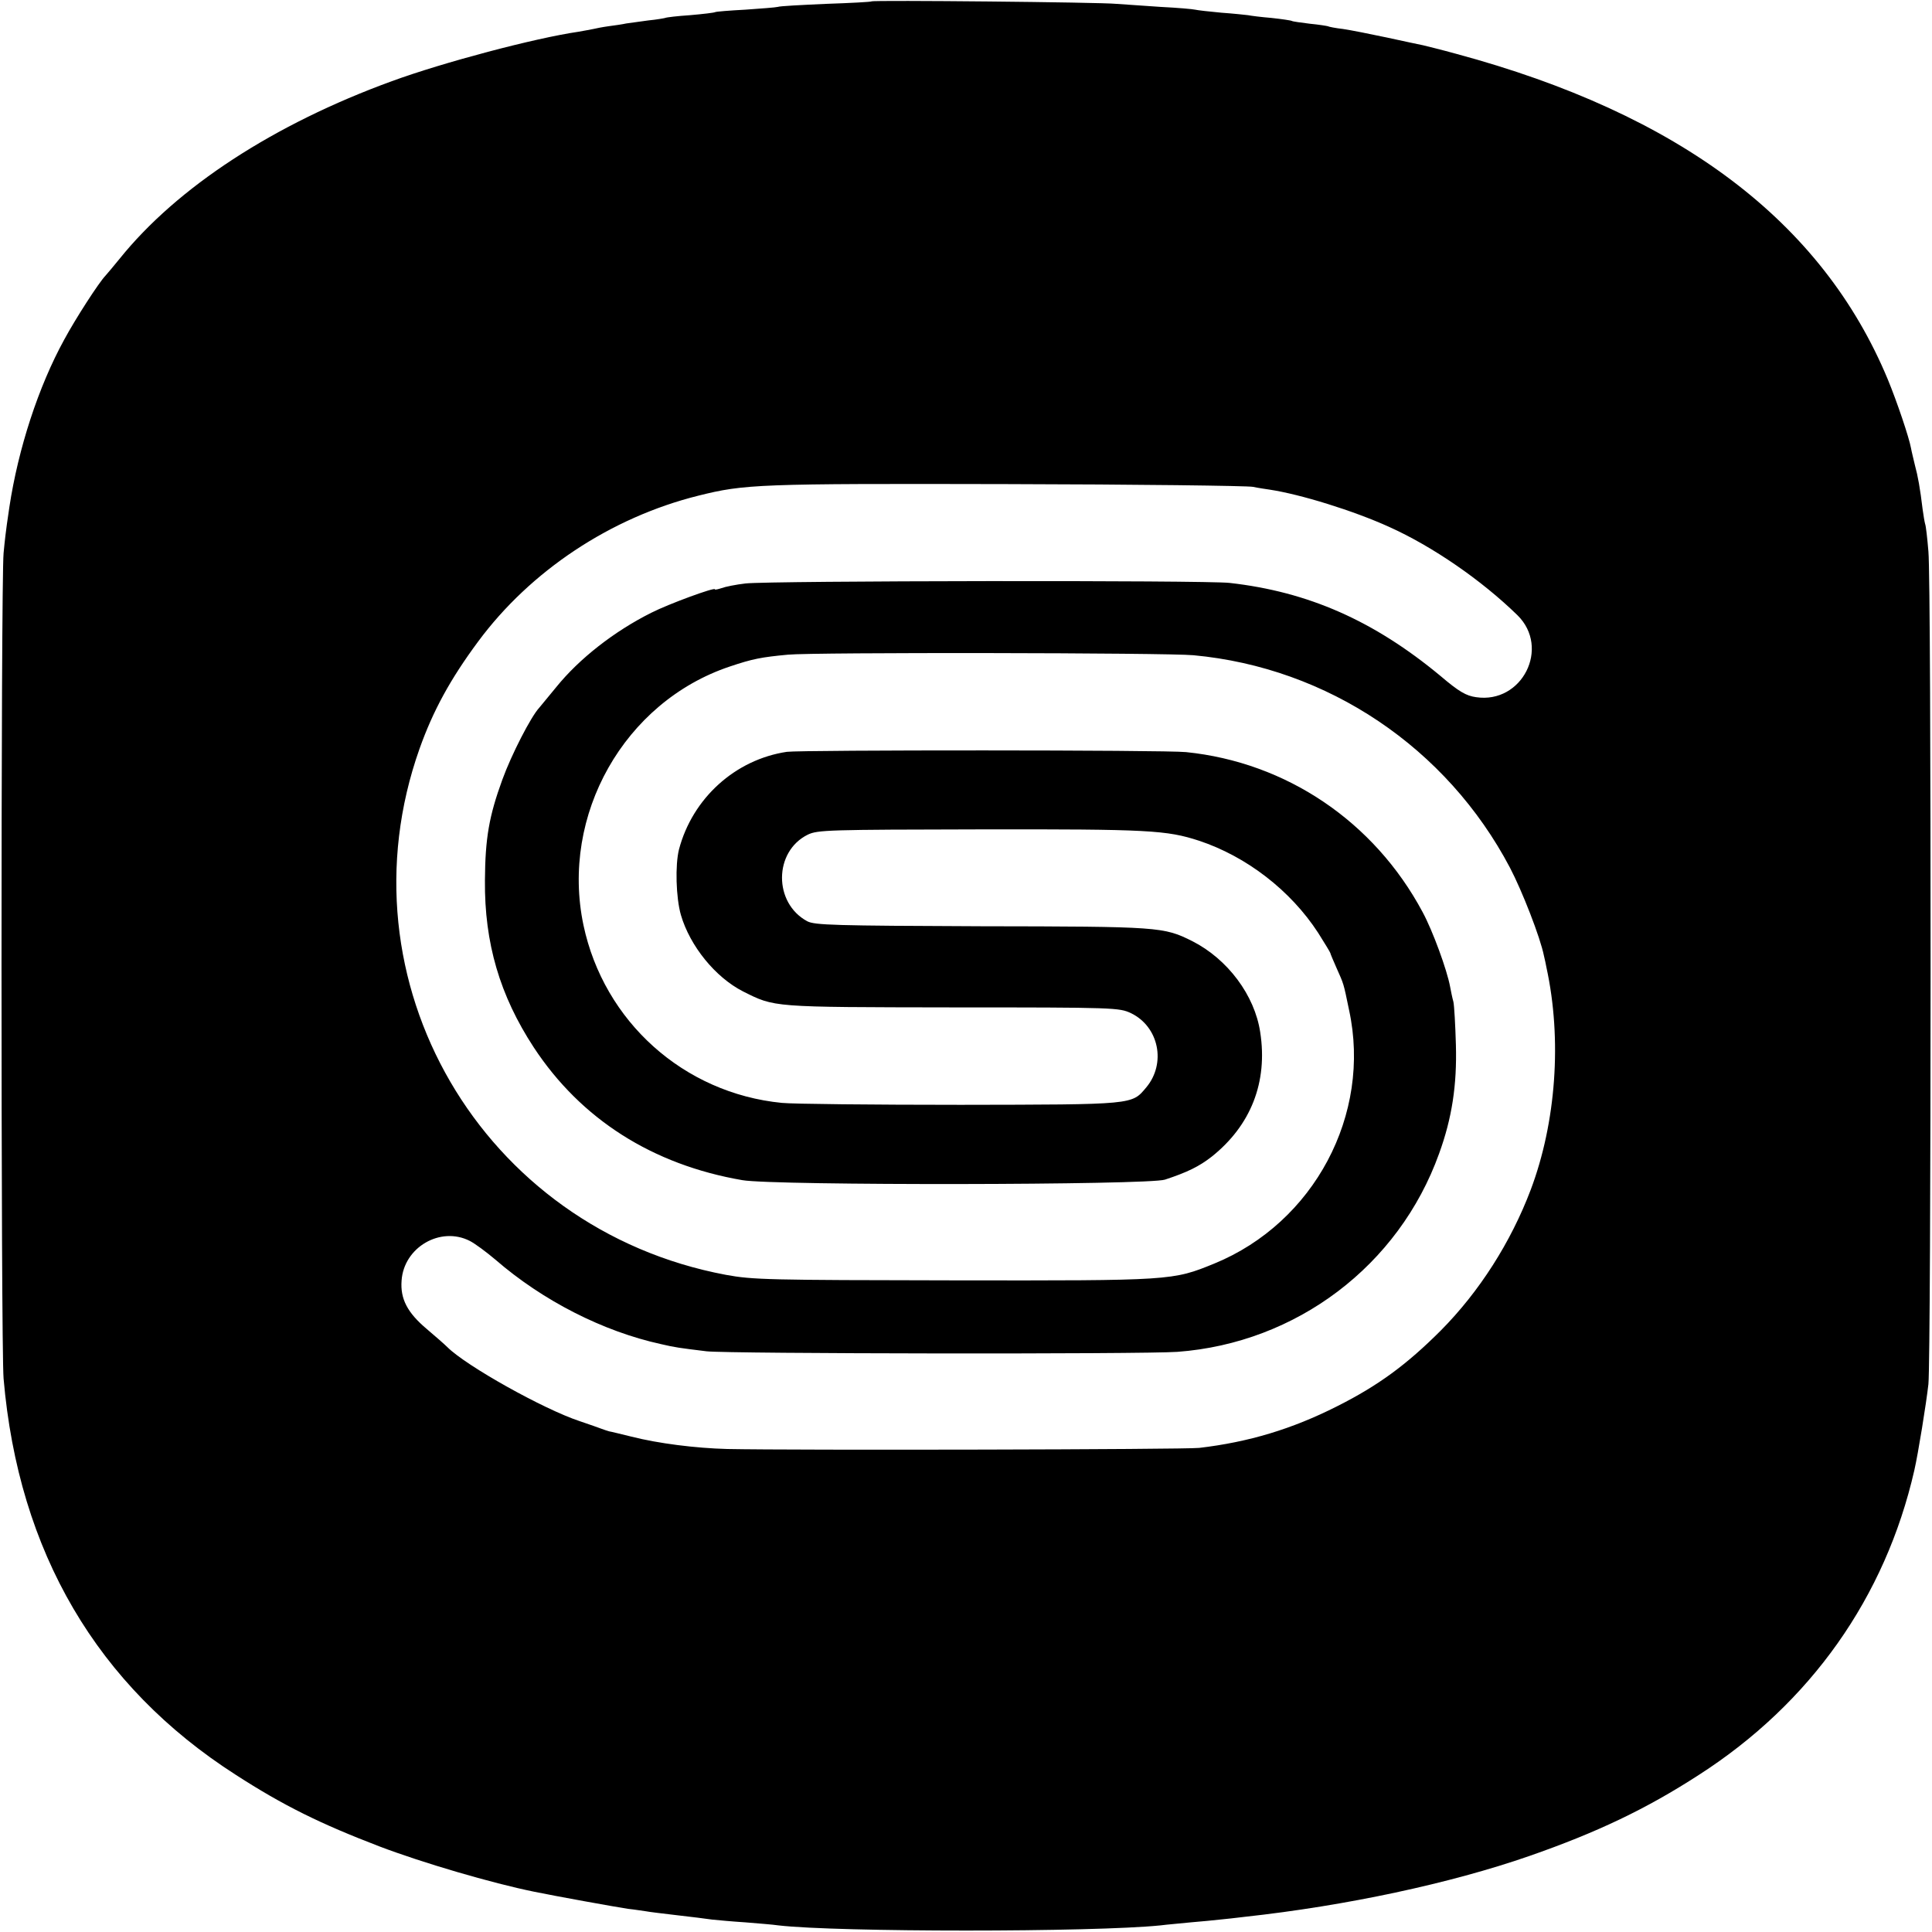 <?xml version="1.0" standalone="no"?>
<!DOCTYPE svg PUBLIC "-//W3C//DTD SVG 20010904//EN"
 "http://www.w3.org/TR/2001/REC-SVG-20010904/DTD/svg10.dtd">
<svg version="1.0" xmlns="http://www.w3.org/2000/svg"
 width="700pt" height="700pt" viewBox="0 0 700 700"
 preserveAspectRatio="xMidYMid meet">
<g transform="translate(0,700) scale(0.1,-0.1)"
fill="#000000" stroke="none">
<path d="M3158 6995 c-2 -2 -76 -6 -165 -9 -90 -4 -168 -8 -175 -11 -7 -2 -60
-6 -117 -10 -57 -3 -107 -7 -110 -9 -3 -2 -44 -7 -91 -11 -46 -3 -87 -8 -90
-10 -3 -1 -30 -6 -61 -9 -31 -4 -67 -9 -80 -11 -13 -3 -41 -7 -64 -10 -22 -3
-47 -8 -55 -10 -8 -2 -33 -6 -54 -10 -158 -23 -490 -111 -676 -179 -428 -156
-778 -384 -987 -644 -21 -26 -44 -53 -51 -61 -24 -25 -108 -155 -149 -231 -94
-171 -167 -396 -199 -607 -3 -21 -7 -49 -9 -62 -2 -13 -8 -61 -12 -105 -10
-105 -10 -2873 0 -2991 54 -628 339 -1114 842 -1436 172 -111 306 -177 520
-259 155 -59 407 -133 560 -164 72 -15 299 -56 340 -62 28 -3 57 -8 66 -9 9
-2 59 -8 110 -14 52 -6 110 -13 129 -16 19 -2 73 -7 120 -10 47 -4 101 -8 120
-11 214 -25 1140 -25 1385 0 22 3 72 7 110 11 39 3 86 8 105 10 19 2 60 6 90
10 367 40 745 121 1030 220 247 86 425 171 615 294 405 260 676 644 781 1104
14 61 43 241 51 312 10 101 11 2899 0 3017 -4 48 -9 93 -12 100 -2 7 -6 31 -9
53 -9 75 -17 120 -28 160 -5 22 -12 49 -14 61 -7 39 -51 169 -84 249 -238 573
-755 962 -1564 1180 -54 15 -108 28 -120 31 -11 2 -71 15 -131 28 -61 13 -132
27 -159 31 -27 3 -52 8 -55 10 -3 1 -33 6 -65 9 -32 4 -62 8 -65 10 -3 2 -37
7 -74 11 -37 3 -76 8 -85 10 -9 1 -53 6 -97 9 -44 4 -87 9 -95 11 -8 2 -64 7
-125 10 -60 4 -132 9 -160 11 -57 6 -882 14 -887 9z m1382 -1759 c19 -4 46 -8
60 -10 112 -17 303 -76 433 -135 158 -71 336 -194 465 -320 120 -118 17 -322
-150 -297 -36 5 -62 20 -129 77 -241 200 -479 305 -764 337 -88 10 -1667 8
-1754 -2 -35 -4 -74 -12 -87 -17 -13 -4 -24 -7 -24 -4 0 8 -167 -53 -230 -85
-134 -67 -261 -166 -345 -270 -28 -34 -55 -67 -61 -74 -30 -32 -101 -170 -134
-261 -48 -132 -62 -211 -63 -365 -2 -227 54 -417 177 -605 171 -260 430 -425
756 -481 116 -20 1471 -18 1531 2 82 27 124 48 169 83 142 113 204 270 176
451 -20 134 -118 265 -246 330 -104 52 -118 53 -765 54 -531 2 -603 4 -630 18
-123 66 -122 253 2 314 36 17 73 18 628 19 608 1 672 -3 789 -41 172 -57 332
-180 432 -334 24 -38 44 -71 44 -73 0 -2 10 -26 22 -53 27 -61 25 -52 46 -154
82 -378 -127 -770 -488 -918 -152 -62 -152 -62 -945 -61 -671 1 -727 2 -825
20 -885 166 -1408 1065 -1110 1906 49 138 112 253 212 388 190 257 481 450
798 529 168 42 217 44 1115 42 473 -1 876 -6 895 -10z m-216 -610 c487 -45
918 -335 1147 -770 44 -84 110 -253 123 -319 3 -12 7 -31 9 -42 57 -261 35
-562 -57 -806 -72 -190 -186 -369 -326 -510 -123 -123 -226 -199 -375 -274
-164 -83 -321 -130 -500 -151 -54 -6 -1465 -9 -1710 -4 -115 3 -250 20 -348
45 -37 9 -73 18 -80 19 -7 2 -19 6 -27 9 -8 3 -44 16 -80 28 -130 43 -411 200
-479 268 -9 9 -43 39 -75 66 -70 59 -96 109 -91 175 8 121 141 198 247 144 18
-9 60 -40 93 -68 172 -149 390 -260 600 -306 51 -12 67 -14 165 -26 76 -9
1581 -11 1706 -2 431 32 802 312 948 718 47 129 65 249 61 394 -2 72 -6 142
-9 156 -4 14 -9 39 -12 55 -11 60 -63 203 -100 271 -175 327 -493 542 -857
579 -77 8 -1393 8 -1446 1 -187 -28 -342 -168 -391 -354 -14 -56 -11 -174 7
-237 33 -113 125 -226 225 -277 116 -58 101 -57 758 -58 593 0 605 -1 648 -21
101 -49 128 -182 55 -269 -53 -63 -40 -62 -673 -63 -316 0 -608 3 -647 7 -356
35 -645 295 -719 644 -84 399 148 809 530 937 83 28 115 34 211 43 89 9 1376
7 1469 -2z"/>
</g>
</svg>
